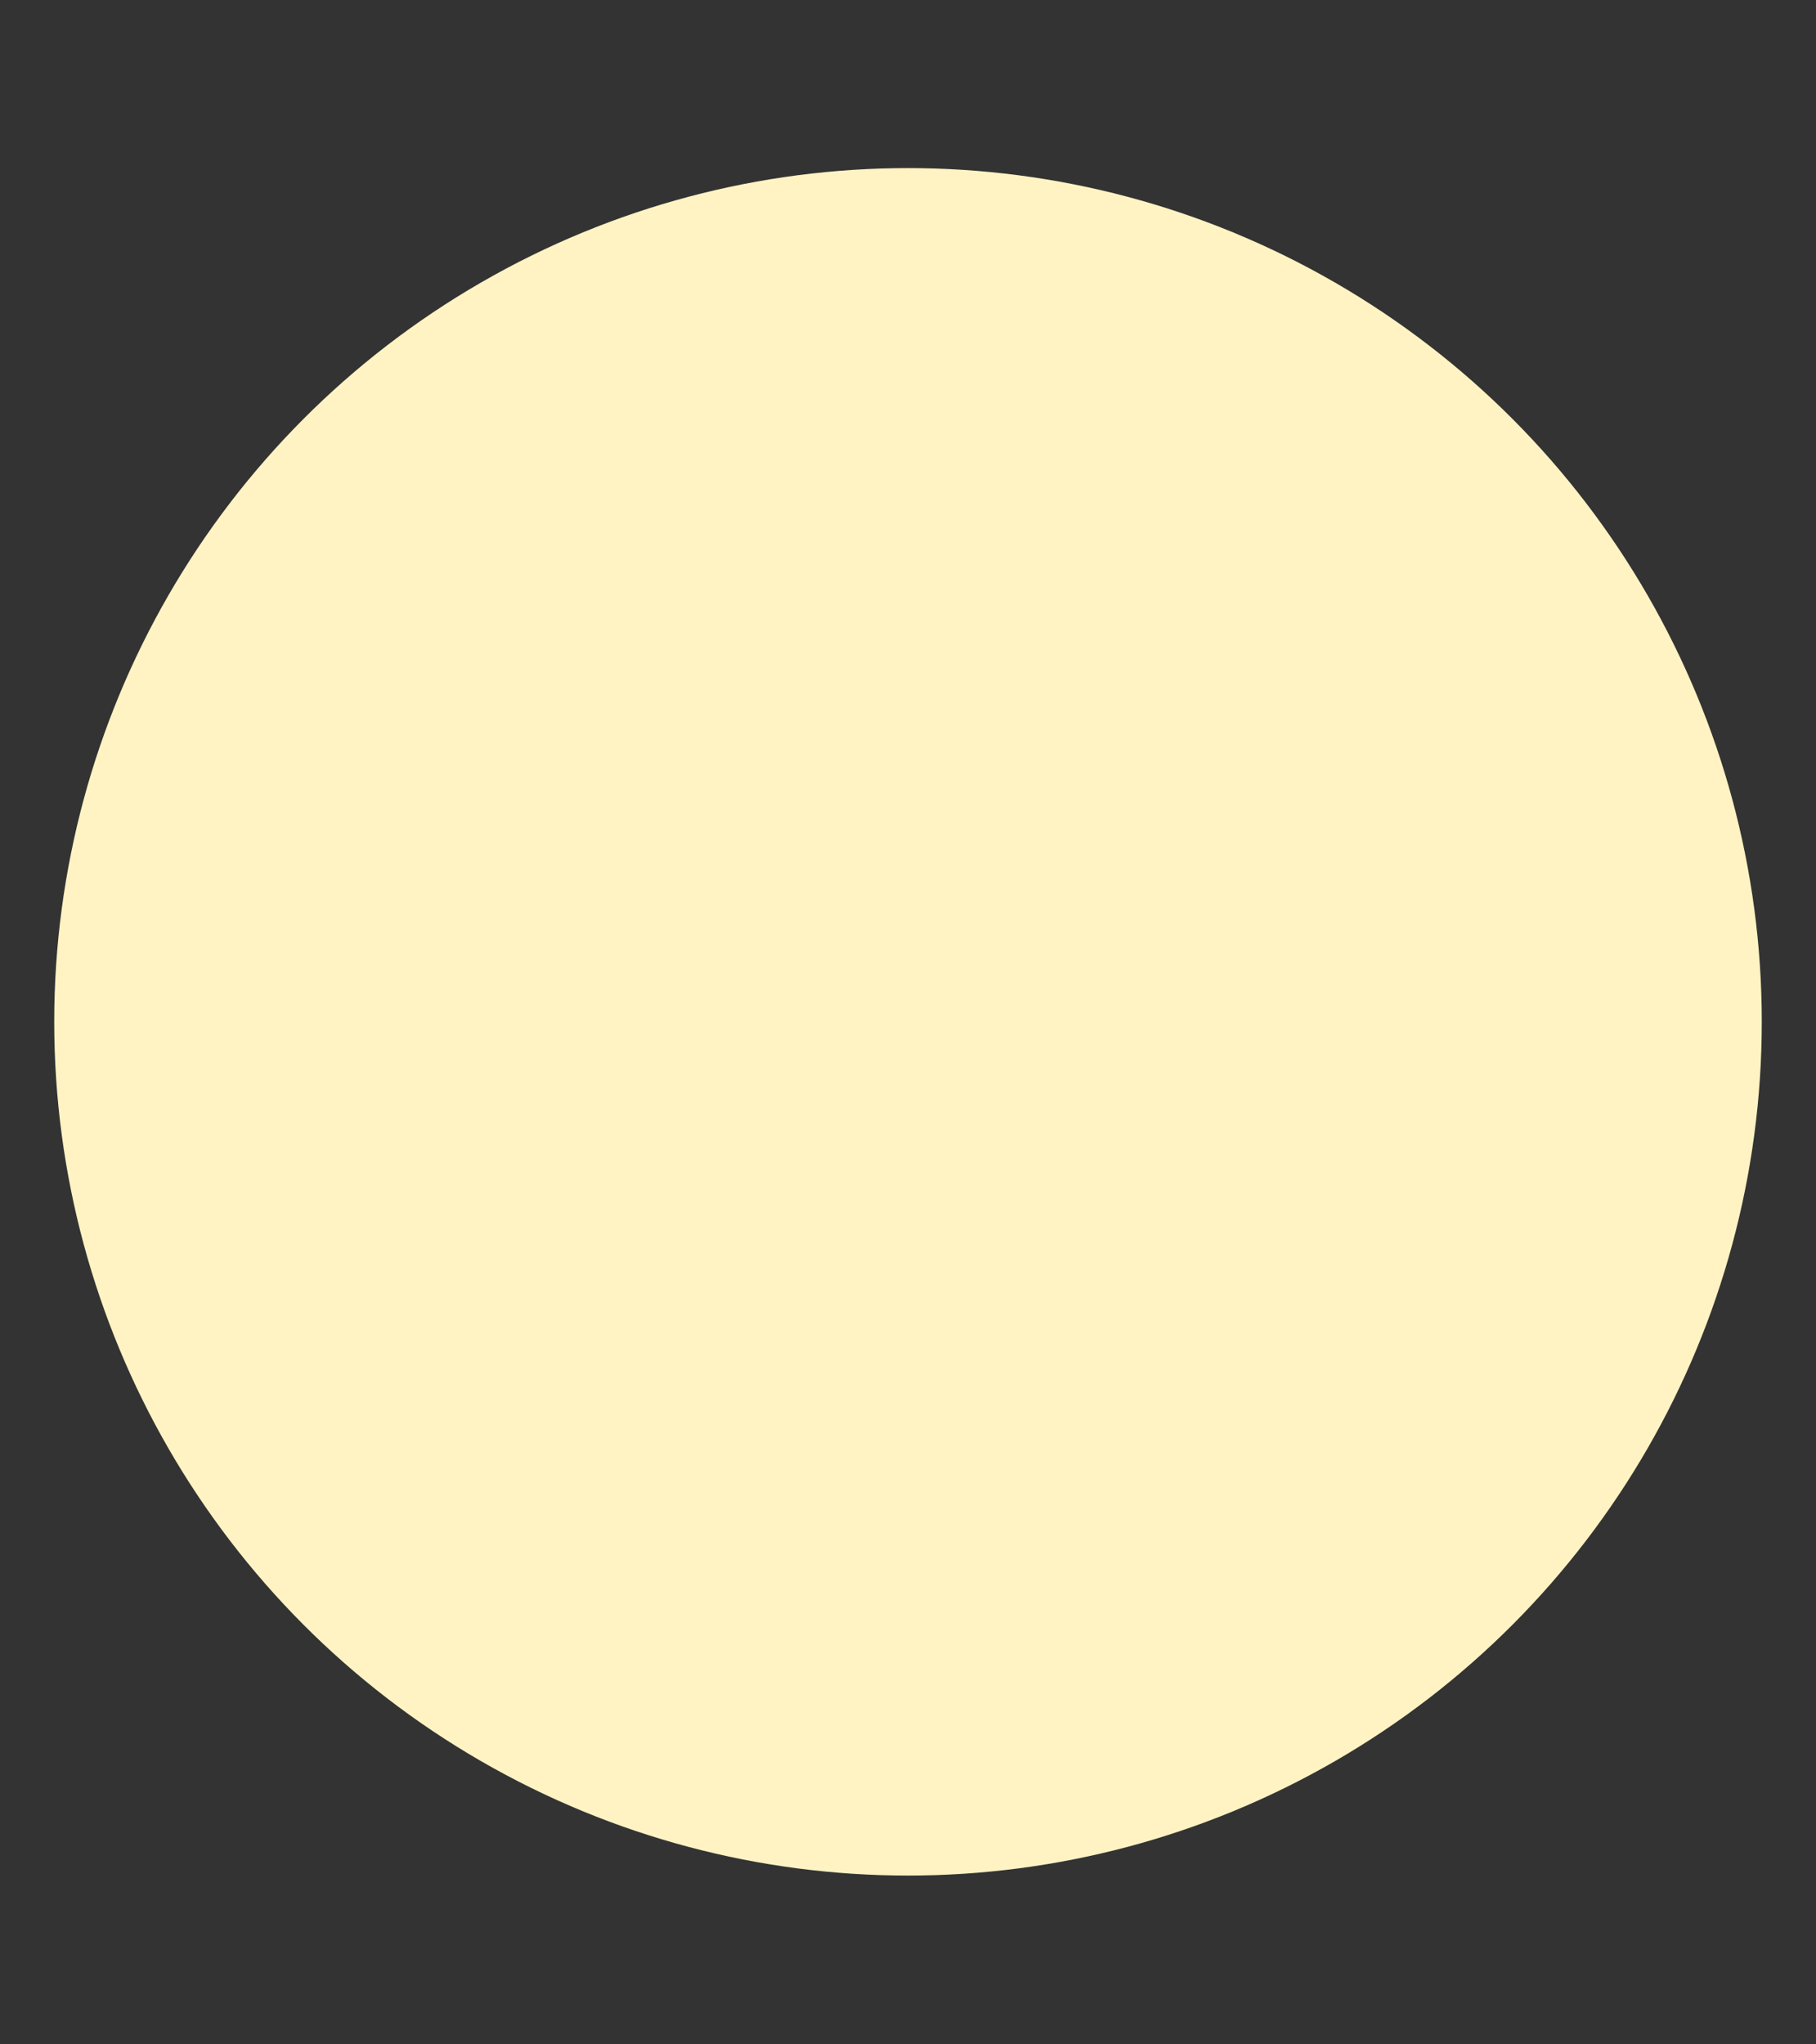 <?xml version="1.0" encoding="UTF-8"?>
<!-- Generator: Adobe Illustrator 28.0.0, SVG Export Plug-In . SVG Version: 6.00 Build 0)  -->
<svg xmlns="http://www.w3.org/2000/svg" xmlns:xlink="http://www.w3.org/1999/xlink" version="1.1" id="Layer_1" x="0px" y="0px" viewBox="0 0 301.4 339.3" style="enable-background:new 0 0 301.4 339.3;" xml:space="preserve">
<rect x="0" y="0" width="301.4" height="339.3" fill="#333333" stroke="none"/>
<style type="text/css">
	.st0{fill:#FFF3C3;}
</style>
<circle class="st0" cx="150.7" cy="169.6" r="141.7"></circle>
</svg>
